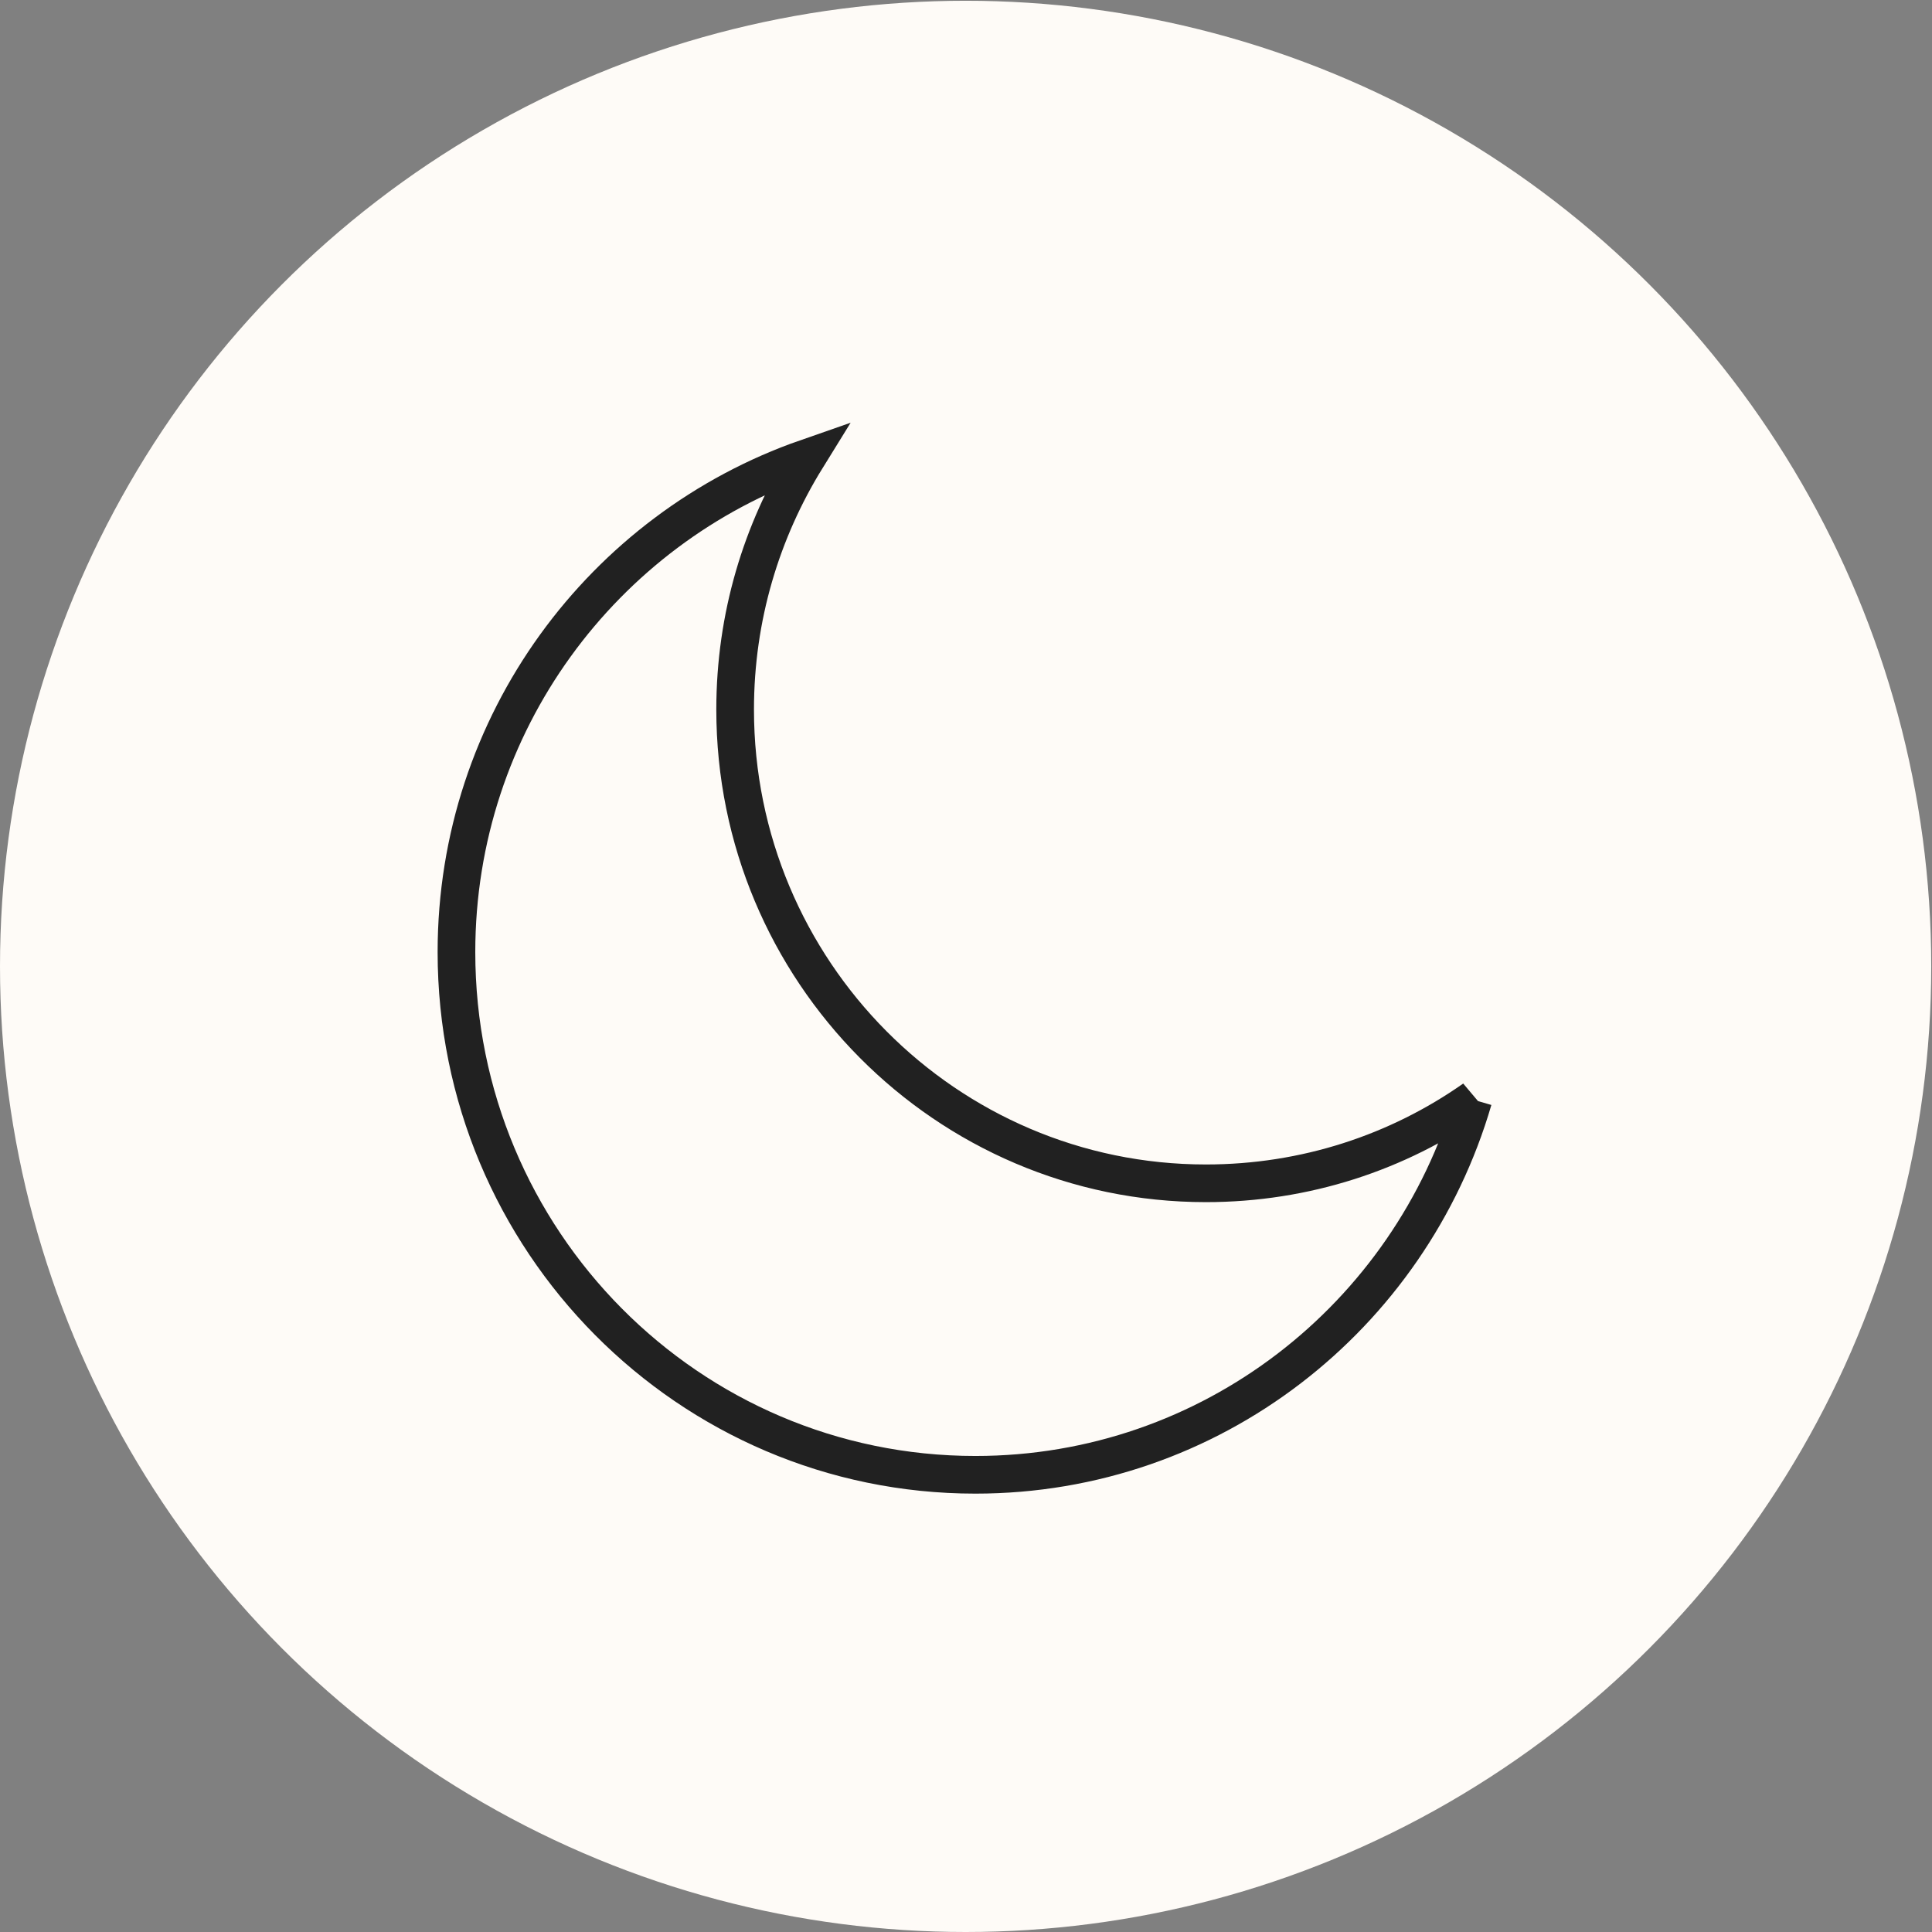 <?xml version="1.0" encoding="UTF-8"?>
<svg id="_레이어_2" data-name="레이어 2" xmlns="http://www.w3.org/2000/svg" width="27" height="27" viewBox="0 0 25.65 25.65">
  <rect x="0" y="0" width="25.65" height="25.65" fill="#808080" stroke="none"/>
  <defs>
    <style>
      .cls-1 {
        fill: #fefbf7;
      }

      .cls-2 {
        fill: none;
        stroke: #212121;
        stroke-width: .5px;
      }
    </style>
  </defs>
  <g id="_레이어_1-2" data-name="레이어 1">
    <g>
      <circle class="cls-1" cx="12.82" cy="12.83" r="12.82"/>
      <path class="cls-2" d="m19.57,14.59c-1.01.71-2.24,1.12-3.56,1.12-3.45,0-6.25-2.82-6.25-6.29,0-1.23.35-2.37.95-3.34-2.7.94-4.65,3.52-4.65,6.56,0,3.83,3.08,6.94,6.89,6.94,3.13,0,5.77-2.1,6.61-4.98Z"/>
    </g>
  </g>
</svg>